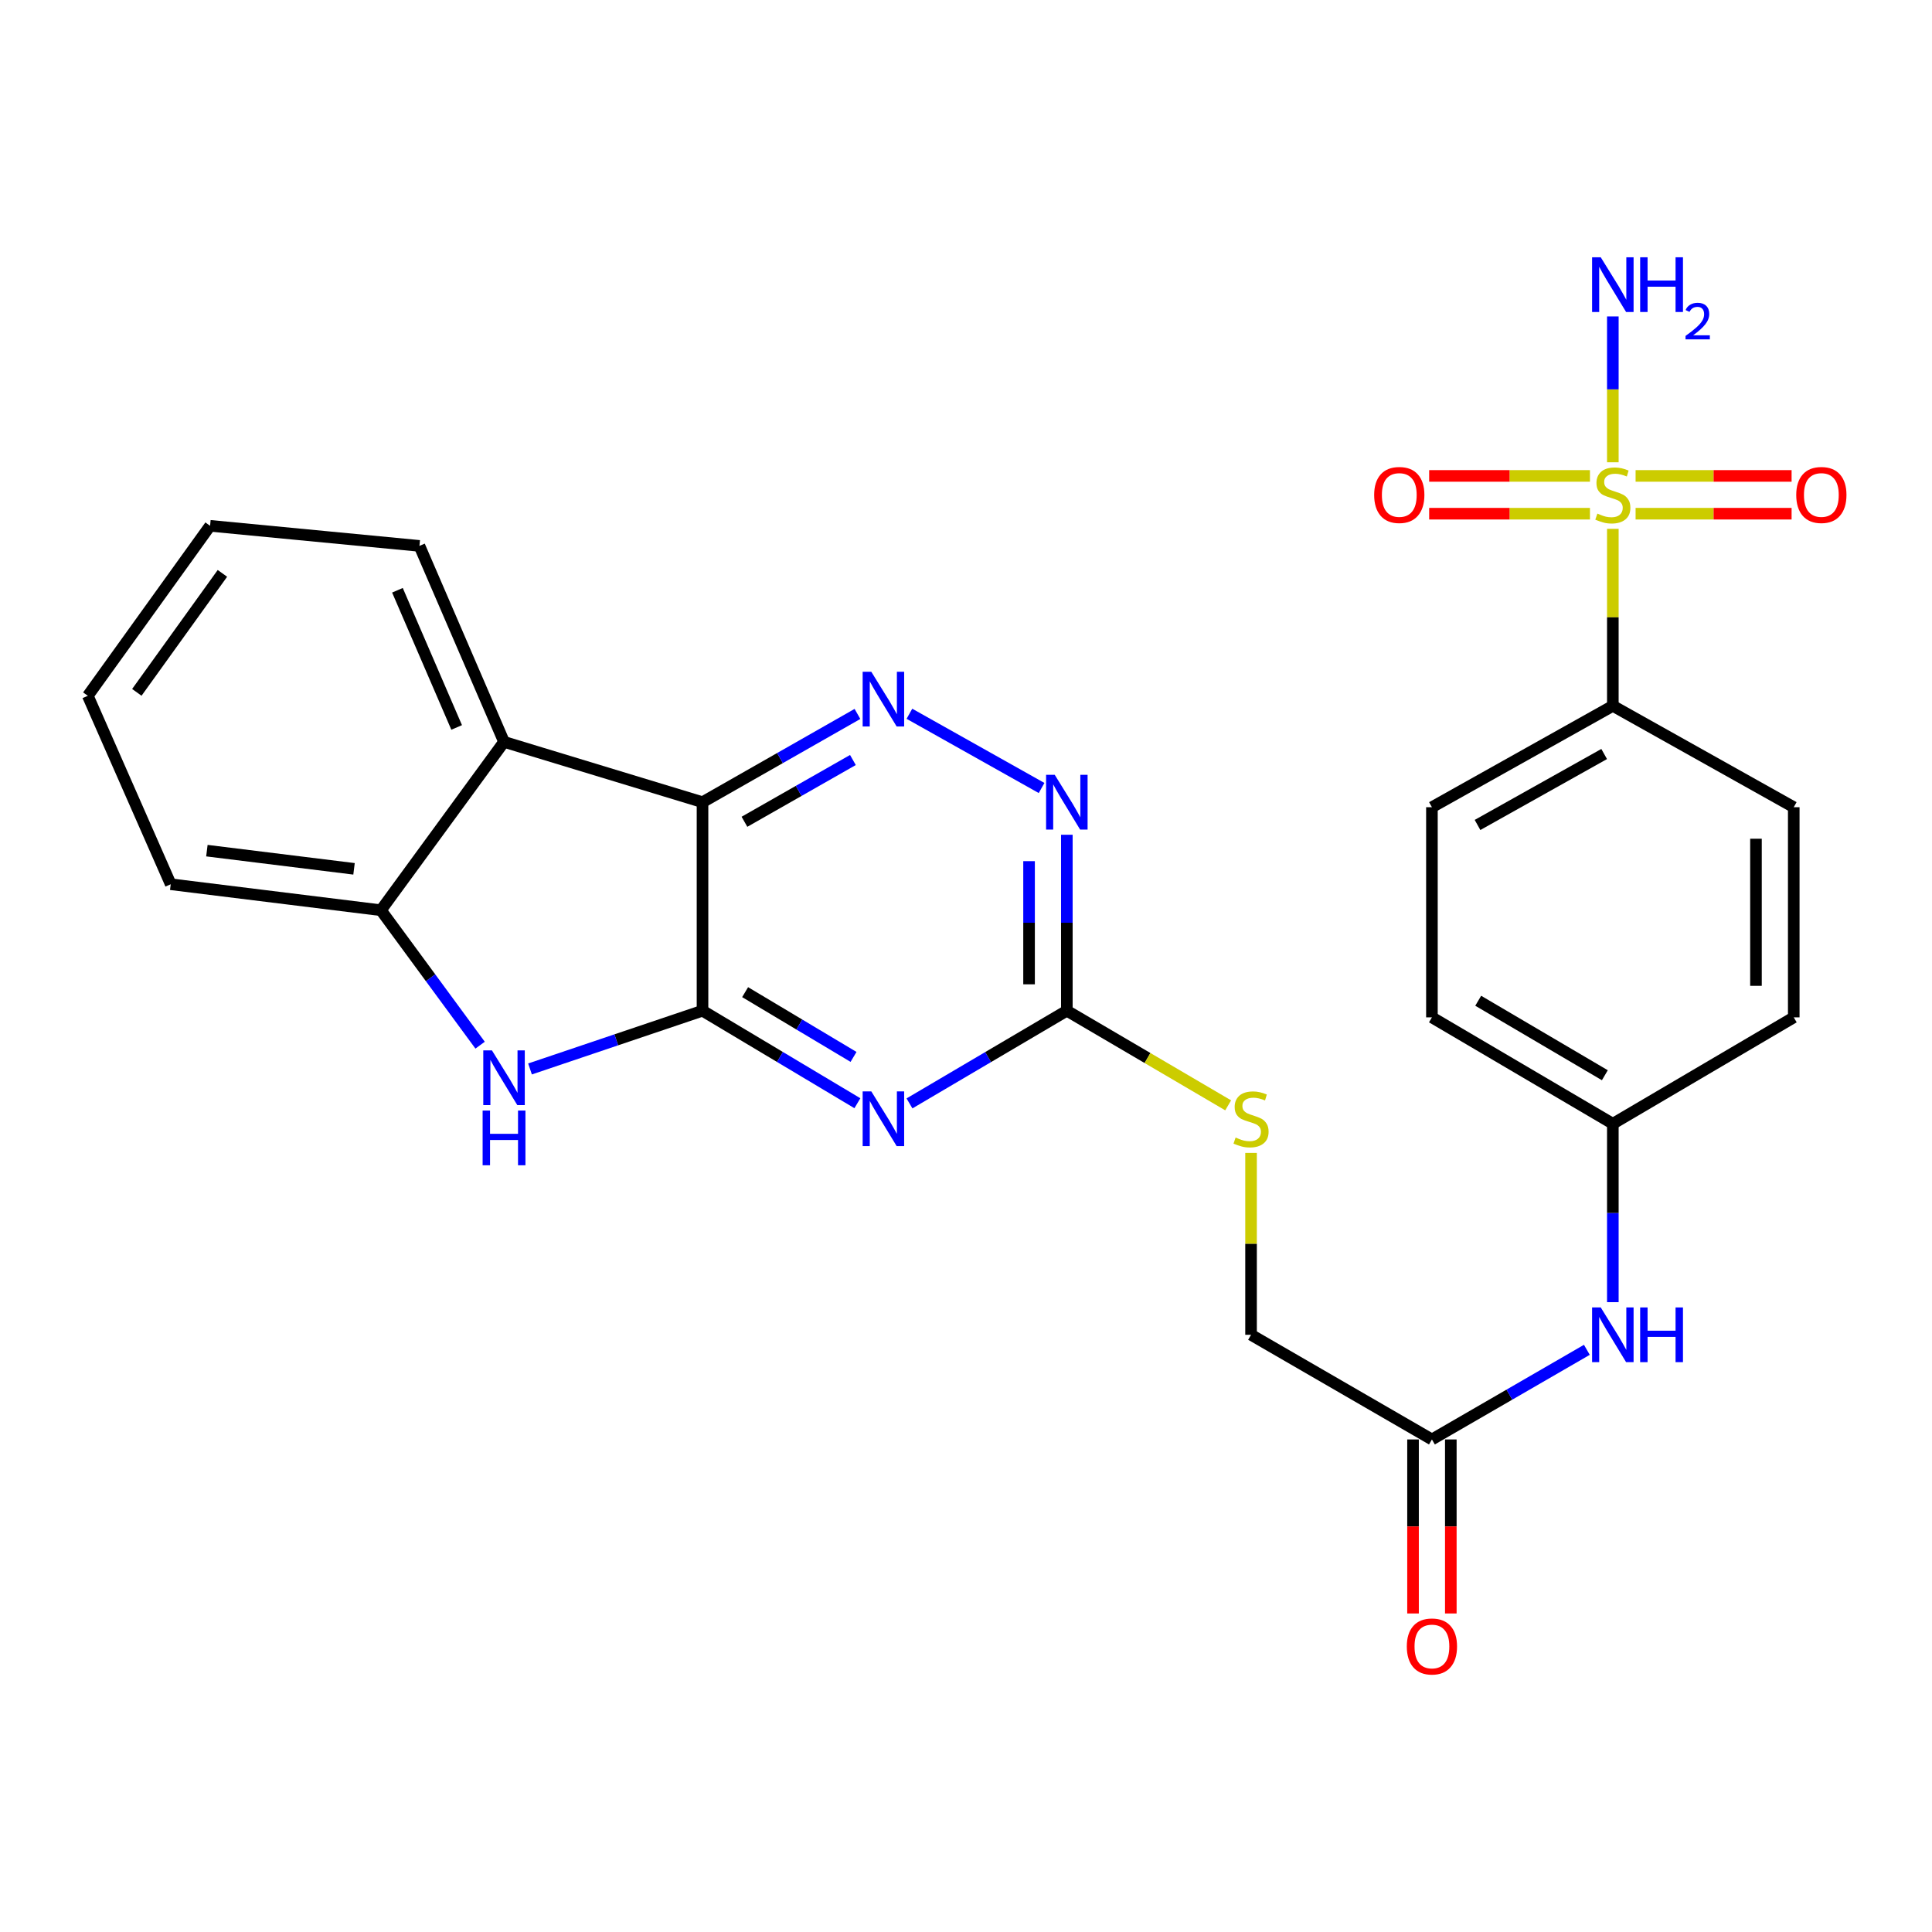 <?xml version='1.0' encoding='iso-8859-1'?>
<svg version='1.1' baseProfile='full'
              xmlns='http://www.w3.org/2000/svg'
                      xmlns:rdkit='http://www.rdkit.org/xml'
                      xmlns:xlink='http://www.w3.org/1999/xlink'
                  xml:space='preserve'
width='1000px' height='1000px' viewBox='0 0 1000 1000'>
<!-- END OF HEADER -->
<rect style='opacity:1.0;fill:#FFFFFF;stroke:none' width='1000' height='1000' x='0' y='0'> </rect>
<path class='bond-0' d='M 363.62,523.14 L 363.62,415.213' style='fill:none;fill-rule:evenodd;stroke:#000000;stroke-width:6px;stroke-linecap:butt;stroke-linejoin:miter;stroke-opacity:1' />
<path class='bond-2' d='M 363.62,523.14 L 403.702,547.083' style='fill:none;fill-rule:evenodd;stroke:#000000;stroke-width:6px;stroke-linecap:butt;stroke-linejoin:miter;stroke-opacity:1' />
<path class='bond-2' d='M 403.702,547.083 L 443.784,571.026' style='fill:none;fill-rule:evenodd;stroke:#0000FF;stroke-width:6px;stroke-linecap:butt;stroke-linejoin:miter;stroke-opacity:1' />
<path class='bond-2' d='M 385.674,513.534 L 413.731,530.294' style='fill:none;fill-rule:evenodd;stroke:#000000;stroke-width:6px;stroke-linecap:butt;stroke-linejoin:miter;stroke-opacity:1' />
<path class='bond-2' d='M 413.731,530.294 L 441.788,547.055' style='fill:none;fill-rule:evenodd;stroke:#0000FF;stroke-width:6px;stroke-linecap:butt;stroke-linejoin:miter;stroke-opacity:1' />
<path class='bond-3' d='M 363.62,523.14 L 318.979,538.214' style='fill:none;fill-rule:evenodd;stroke:#000000;stroke-width:6px;stroke-linecap:butt;stroke-linejoin:miter;stroke-opacity:1' />
<path class='bond-3' d='M 318.979,538.214 L 274.337,553.289' style='fill:none;fill-rule:evenodd;stroke:#0000FF;stroke-width:6px;stroke-linecap:butt;stroke-linejoin:miter;stroke-opacity:1' />
<path class='bond-4' d='M 363.62,415.213 L 403.719,392.372' style='fill:none;fill-rule:evenodd;stroke:#000000;stroke-width:6px;stroke-linecap:butt;stroke-linejoin:miter;stroke-opacity:1' />
<path class='bond-4' d='M 403.719,392.372 L 443.817,369.531' style='fill:none;fill-rule:evenodd;stroke:#0000FF;stroke-width:6px;stroke-linecap:butt;stroke-linejoin:miter;stroke-opacity:1' />
<path class='bond-4' d='M 385.329,425.353 L 413.398,409.365' style='fill:none;fill-rule:evenodd;stroke:#000000;stroke-width:6px;stroke-linecap:butt;stroke-linejoin:miter;stroke-opacity:1' />
<path class='bond-4' d='M 413.398,409.365 L 441.467,393.376' style='fill:none;fill-rule:evenodd;stroke:#0000FF;stroke-width:6px;stroke-linecap:butt;stroke-linejoin:miter;stroke-opacity:1' />
<path class='bond-5' d='M 363.62,415.213 L 260.886,383.988' style='fill:none;fill-rule:evenodd;stroke:#000000;stroke-width:6px;stroke-linecap:butt;stroke-linejoin:miter;stroke-opacity:1' />
<path class='bond-1' d='M 834.802,273.724 L 834.802,319.534' style='fill:none;fill-rule:evenodd;stroke:#CCCC00;stroke-width:6px;stroke-linecap:butt;stroke-linejoin:miter;stroke-opacity:1' />
<path class='bond-1' d='M 834.802,319.534 L 834.802,365.345' style='fill:none;fill-rule:evenodd;stroke:#000000;stroke-width:6px;stroke-linecap:butt;stroke-linejoin:miter;stroke-opacity:1' />
<path class='bond-10' d='M 846.58,265.891 L 886.953,265.891' style='fill:none;fill-rule:evenodd;stroke:#CCCC00;stroke-width:6px;stroke-linecap:butt;stroke-linejoin:miter;stroke-opacity:1' />
<path class='bond-10' d='M 886.953,265.891 L 927.326,265.891' style='fill:none;fill-rule:evenodd;stroke:#FF0000;stroke-width:6px;stroke-linecap:butt;stroke-linejoin:miter;stroke-opacity:1' />
<path class='bond-10' d='M 846.58,246.335 L 886.953,246.335' style='fill:none;fill-rule:evenodd;stroke:#CCCC00;stroke-width:6px;stroke-linecap:butt;stroke-linejoin:miter;stroke-opacity:1' />
<path class='bond-10' d='M 886.953,246.335 L 927.326,246.335' style='fill:none;fill-rule:evenodd;stroke:#FF0000;stroke-width:6px;stroke-linecap:butt;stroke-linejoin:miter;stroke-opacity:1' />
<path class='bond-11' d='M 822.958,246.335 L 781.346,246.335' style='fill:none;fill-rule:evenodd;stroke:#CCCC00;stroke-width:6px;stroke-linecap:butt;stroke-linejoin:miter;stroke-opacity:1' />
<path class='bond-11' d='M 781.346,246.335 L 739.734,246.335' style='fill:none;fill-rule:evenodd;stroke:#FF0000;stroke-width:6px;stroke-linecap:butt;stroke-linejoin:miter;stroke-opacity:1' />
<path class='bond-11' d='M 822.958,265.891 L 781.346,265.891' style='fill:none;fill-rule:evenodd;stroke:#CCCC00;stroke-width:6px;stroke-linecap:butt;stroke-linejoin:miter;stroke-opacity:1' />
<path class='bond-11' d='M 781.346,265.891 L 739.734,265.891' style='fill:none;fill-rule:evenodd;stroke:#FF0000;stroke-width:6px;stroke-linecap:butt;stroke-linejoin:miter;stroke-opacity:1' />
<path class='bond-15' d='M 834.802,239.274 L 834.802,201.53' style='fill:none;fill-rule:evenodd;stroke:#CCCC00;stroke-width:6px;stroke-linecap:butt;stroke-linejoin:miter;stroke-opacity:1' />
<path class='bond-15' d='M 834.802,201.53 L 834.802,163.786' style='fill:none;fill-rule:evenodd;stroke:#0000FF;stroke-width:6px;stroke-linecap:butt;stroke-linejoin:miter;stroke-opacity:1' />
<path class='bond-6' d='M 470.745,571.121 L 511.47,547.131' style='fill:none;fill-rule:evenodd;stroke:#0000FF;stroke-width:6px;stroke-linecap:butt;stroke-linejoin:miter;stroke-opacity:1' />
<path class='bond-6' d='M 511.47,547.131 L 552.195,523.14' style='fill:none;fill-rule:evenodd;stroke:#000000;stroke-width:6px;stroke-linecap:butt;stroke-linejoin:miter;stroke-opacity:1' />
<path class='bond-7' d='M 248.502,540.981 L 222.834,506.056' style='fill:none;fill-rule:evenodd;stroke:#0000FF;stroke-width:6px;stroke-linecap:butt;stroke-linejoin:miter;stroke-opacity:1' />
<path class='bond-7' d='M 222.834,506.056 L 197.166,471.132' style='fill:none;fill-rule:evenodd;stroke:#000000;stroke-width:6px;stroke-linecap:butt;stroke-linejoin:miter;stroke-opacity:1' />
<path class='bond-28' d='M 470.713,369.441 L 539.119,407.867' style='fill:none;fill-rule:evenodd;stroke:#0000FF;stroke-width:6px;stroke-linecap:butt;stroke-linejoin:miter;stroke-opacity:1' />
<path class='bond-23' d='M 260.886,383.988 L 217.102,282.557' style='fill:none;fill-rule:evenodd;stroke:#000000;stroke-width:6px;stroke-linecap:butt;stroke-linejoin:miter;stroke-opacity:1' />
<path class='bond-23' d='M 236.364,376.524 L 205.715,305.522' style='fill:none;fill-rule:evenodd;stroke:#000000;stroke-width:6px;stroke-linecap:butt;stroke-linejoin:miter;stroke-opacity:1' />
<path class='bond-27' d='M 260.886,383.988 L 197.166,471.132' style='fill:none;fill-rule:evenodd;stroke:#000000;stroke-width:6px;stroke-linecap:butt;stroke-linejoin:miter;stroke-opacity:1' />
<path class='bond-8' d='M 552.195,523.14 L 552.195,477.606' style='fill:none;fill-rule:evenodd;stroke:#000000;stroke-width:6px;stroke-linecap:butt;stroke-linejoin:miter;stroke-opacity:1' />
<path class='bond-8' d='M 552.195,477.606 L 552.195,432.071' style='fill:none;fill-rule:evenodd;stroke:#0000FF;stroke-width:6px;stroke-linecap:butt;stroke-linejoin:miter;stroke-opacity:1' />
<path class='bond-8' d='M 532.639,509.48 L 532.639,477.606' style='fill:none;fill-rule:evenodd;stroke:#000000;stroke-width:6px;stroke-linecap:butt;stroke-linejoin:miter;stroke-opacity:1' />
<path class='bond-8' d='M 532.639,477.606 L 532.639,445.731' style='fill:none;fill-rule:evenodd;stroke:#0000FF;stroke-width:6px;stroke-linecap:butt;stroke-linejoin:miter;stroke-opacity:1' />
<path class='bond-14' d='M 552.195,523.14 L 593.947,547.632' style='fill:none;fill-rule:evenodd;stroke:#000000;stroke-width:6px;stroke-linecap:butt;stroke-linejoin:miter;stroke-opacity:1' />
<path class='bond-14' d='M 593.947,547.632 L 635.698,572.123' style='fill:none;fill-rule:evenodd;stroke:#CCCC00;stroke-width:6px;stroke-linecap:butt;stroke-linejoin:miter;stroke-opacity:1' />
<path class='bond-24' d='M 197.166,471.132 L 88.369,457.682' style='fill:none;fill-rule:evenodd;stroke:#000000;stroke-width:6px;stroke-linecap:butt;stroke-linejoin:miter;stroke-opacity:1' />
<path class='bond-24' d='M 183.246,449.706 L 107.088,440.291' style='fill:none;fill-rule:evenodd;stroke:#000000;stroke-width:6px;stroke-linecap:butt;stroke-linejoin:miter;stroke-opacity:1' />
<path class='bond-9' d='M 834.802,365.345 L 741.161,417.809' style='fill:none;fill-rule:evenodd;stroke:#000000;stroke-width:6px;stroke-linecap:butt;stroke-linejoin:miter;stroke-opacity:1' />
<path class='bond-9' d='M 830.314,390.275 L 764.766,427' style='fill:none;fill-rule:evenodd;stroke:#000000;stroke-width:6px;stroke-linecap:butt;stroke-linejoin:miter;stroke-opacity:1' />
<path class='bond-30' d='M 834.802,365.345 L 928.442,417.809' style='fill:none;fill-rule:evenodd;stroke:#000000;stroke-width:6px;stroke-linecap:butt;stroke-linejoin:miter;stroke-opacity:1' />
<path class='bond-12' d='M 741.161,745.058 L 647.542,690.888' style='fill:none;fill-rule:evenodd;stroke:#000000;stroke-width:6px;stroke-linecap:butt;stroke-linejoin:miter;stroke-opacity:1' />
<path class='bond-13' d='M 741.161,745.058 L 781.259,721.862' style='fill:none;fill-rule:evenodd;stroke:#000000;stroke-width:6px;stroke-linecap:butt;stroke-linejoin:miter;stroke-opacity:1' />
<path class='bond-13' d='M 781.259,721.862 L 821.357,698.665' style='fill:none;fill-rule:evenodd;stroke:#0000FF;stroke-width:6px;stroke-linecap:butt;stroke-linejoin:miter;stroke-opacity:1' />
<path class='bond-16' d='M 731.383,745.058 L 731.383,790.094' style='fill:none;fill-rule:evenodd;stroke:#000000;stroke-width:6px;stroke-linecap:butt;stroke-linejoin:miter;stroke-opacity:1' />
<path class='bond-16' d='M 731.383,790.094 L 731.383,835.13' style='fill:none;fill-rule:evenodd;stroke:#FF0000;stroke-width:6px;stroke-linecap:butt;stroke-linejoin:miter;stroke-opacity:1' />
<path class='bond-16' d='M 750.939,745.058 L 750.939,790.094' style='fill:none;fill-rule:evenodd;stroke:#000000;stroke-width:6px;stroke-linecap:butt;stroke-linejoin:miter;stroke-opacity:1' />
<path class='bond-16' d='M 750.939,790.094 L 750.939,835.13' style='fill:none;fill-rule:evenodd;stroke:#FF0000;stroke-width:6px;stroke-linecap:butt;stroke-linejoin:miter;stroke-opacity:1' />
<path class='bond-20' d='M 834.802,673.997 L 834.802,627.827' style='fill:none;fill-rule:evenodd;stroke:#0000FF;stroke-width:6px;stroke-linecap:butt;stroke-linejoin:miter;stroke-opacity:1' />
<path class='bond-20' d='M 834.802,627.827 L 834.802,581.656' style='fill:none;fill-rule:evenodd;stroke:#000000;stroke-width:6px;stroke-linecap:butt;stroke-linejoin:miter;stroke-opacity:1' />
<path class='bond-19' d='M 647.542,596.746 L 647.542,643.817' style='fill:none;fill-rule:evenodd;stroke:#CCCC00;stroke-width:6px;stroke-linecap:butt;stroke-linejoin:miter;stroke-opacity:1' />
<path class='bond-19' d='M 647.542,643.817 L 647.542,690.888' style='fill:none;fill-rule:evenodd;stroke:#000000;stroke-width:6px;stroke-linecap:butt;stroke-linejoin:miter;stroke-opacity:1' />
<path class='bond-17' d='M 741.161,417.809 L 741.161,526.584' style='fill:none;fill-rule:evenodd;stroke:#000000;stroke-width:6px;stroke-linecap:butt;stroke-linejoin:miter;stroke-opacity:1' />
<path class='bond-18' d='M 928.442,417.809 L 928.442,526.584' style='fill:none;fill-rule:evenodd;stroke:#000000;stroke-width:6px;stroke-linecap:butt;stroke-linejoin:miter;stroke-opacity:1' />
<path class='bond-18' d='M 908.886,434.125 L 908.886,510.268' style='fill:none;fill-rule:evenodd;stroke:#000000;stroke-width:6px;stroke-linecap:butt;stroke-linejoin:miter;stroke-opacity:1' />
<path class='bond-21' d='M 834.802,581.656 L 928.442,526.584' style='fill:none;fill-rule:evenodd;stroke:#000000;stroke-width:6px;stroke-linecap:butt;stroke-linejoin:miter;stroke-opacity:1' />
<path class='bond-22' d='M 834.802,581.656 L 741.161,526.584' style='fill:none;fill-rule:evenodd;stroke:#000000;stroke-width:6px;stroke-linecap:butt;stroke-linejoin:miter;stroke-opacity:1' />
<path class='bond-22' d='M 830.669,556.539 L 765.121,517.988' style='fill:none;fill-rule:evenodd;stroke:#000000;stroke-width:6px;stroke-linecap:butt;stroke-linejoin:miter;stroke-opacity:1' />
<path class='bond-25' d='M 217.102,282.557 L 108.74,272.16' style='fill:none;fill-rule:evenodd;stroke:#000000;stroke-width:6px;stroke-linecap:butt;stroke-linejoin:miter;stroke-opacity:1' />
<path class='bond-26' d='M 88.369,457.682 L 45.455,360.141' style='fill:none;fill-rule:evenodd;stroke:#000000;stroke-width:6px;stroke-linecap:butt;stroke-linejoin:miter;stroke-opacity:1' />
<path class='bond-29' d='M 108.74,272.16 L 45.455,360.141' style='fill:none;fill-rule:evenodd;stroke:#000000;stroke-width:6px;stroke-linecap:butt;stroke-linejoin:miter;stroke-opacity:1' />
<path class='bond-29' d='M 115.123,296.777 L 70.823,358.363' style='fill:none;fill-rule:evenodd;stroke:#000000;stroke-width:6px;stroke-linecap:butt;stroke-linejoin:miter;stroke-opacity:1' />
<path  class='atom-2' d='M 826.802 265.833
Q 827.122 265.953, 828.442 266.513
Q 829.762 267.073, 831.202 267.433
Q 832.682 267.753, 834.122 267.753
Q 836.802 267.753, 838.362 266.473
Q 839.922 265.153, 839.922 262.873
Q 839.922 261.313, 839.122 260.353
Q 838.362 259.393, 837.162 258.873
Q 835.962 258.353, 833.962 257.753
Q 831.442 256.993, 829.922 256.273
Q 828.442 255.553, 827.362 254.033
Q 826.322 252.513, 826.322 249.953
Q 826.322 246.393, 828.722 244.193
Q 831.162 241.993, 835.962 241.993
Q 839.242 241.993, 842.962 243.553
L 842.042 246.633
Q 838.642 245.233, 836.082 245.233
Q 833.322 245.233, 831.802 246.393
Q 830.282 247.513, 830.322 249.473
Q 830.322 250.993, 831.082 251.913
Q 831.882 252.833, 833.002 253.353
Q 834.162 253.873, 836.082 254.473
Q 838.642 255.273, 840.162 256.073
Q 841.682 256.873, 842.762 258.513
Q 843.882 260.113, 843.882 262.873
Q 843.882 266.793, 841.242 268.913
Q 838.642 270.993, 834.282 270.993
Q 831.762 270.993, 829.842 270.433
Q 827.962 269.913, 825.722 268.993
L 826.802 265.833
' fill='#CCCC00'/>
<path  class='atom-3' d='M 450.99 564.911
L 460.27 579.911
Q 461.19 581.391, 462.67 584.071
Q 464.15 586.751, 464.23 586.911
L 464.23 564.911
L 467.99 564.911
L 467.99 593.231
L 464.11 593.231
L 454.15 576.831
Q 452.99 574.911, 451.75 572.711
Q 450.55 570.511, 450.19 569.831
L 450.19 593.231
L 446.51 593.231
L 446.51 564.911
L 450.99 564.911
' fill='#0000FF'/>
<path  class='atom-4' d='M 254.626 543.67
L 263.906 558.67
Q 264.826 560.15, 266.306 562.83
Q 267.786 565.51, 267.866 565.67
L 267.866 543.67
L 271.626 543.67
L 271.626 571.99
L 267.746 571.99
L 257.786 555.59
Q 256.626 553.67, 255.386 551.47
Q 254.186 549.27, 253.826 548.59
L 253.826 571.99
L 250.146 571.99
L 250.146 543.67
L 254.626 543.67
' fill='#0000FF'/>
<path  class='atom-4' d='M 249.806 574.822
L 253.646 574.822
L 253.646 586.862
L 268.126 586.862
L 268.126 574.822
L 271.966 574.822
L 271.966 603.142
L 268.126 603.142
L 268.126 590.062
L 253.646 590.062
L 253.646 603.142
L 249.806 603.142
L 249.806 574.822
' fill='#0000FF'/>
<path  class='atom-5' d='M 450.99 347.719
L 460.27 362.719
Q 461.19 364.199, 462.67 366.879
Q 464.15 369.559, 464.23 369.719
L 464.23 347.719
L 467.99 347.719
L 467.99 376.039
L 464.11 376.039
L 454.15 359.639
Q 452.99 357.719, 451.75 355.519
Q 450.55 353.319, 450.19 352.639
L 450.19 376.039
L 446.51 376.039
L 446.51 347.719
L 450.99 347.719
' fill='#0000FF'/>
<path  class='atom-9' d='M 545.935 401.053
L 555.215 416.053
Q 556.135 417.533, 557.615 420.213
Q 559.095 422.893, 559.175 423.053
L 559.175 401.053
L 562.935 401.053
L 562.935 429.373
L 559.055 429.373
L 549.095 412.973
Q 547.935 411.053, 546.695 408.853
Q 545.495 406.653, 545.135 405.973
L 545.135 429.373
L 541.455 429.373
L 541.455 401.053
L 545.935 401.053
' fill='#0000FF'/>
<path  class='atom-11' d='M 929.729 256.193
Q 929.729 249.393, 933.089 245.593
Q 936.449 241.793, 942.729 241.793
Q 949.009 241.793, 952.369 245.593
Q 955.729 249.393, 955.729 256.193
Q 955.729 263.073, 952.329 266.993
Q 948.929 270.873, 942.729 270.873
Q 936.489 270.873, 933.089 266.993
Q 929.729 263.113, 929.729 256.193
M 942.729 267.673
Q 947.049 267.673, 949.369 264.793
Q 951.729 261.873, 951.729 256.193
Q 951.729 250.633, 949.369 247.833
Q 947.049 244.993, 942.729 244.993
Q 938.409 244.993, 936.049 247.793
Q 933.729 250.593, 933.729 256.193
Q 933.729 261.913, 936.049 264.793
Q 938.409 267.673, 942.729 267.673
' fill='#FF0000'/>
<path  class='atom-12' d='M 711.267 256.193
Q 711.267 249.393, 714.627 245.593
Q 717.987 241.793, 724.267 241.793
Q 730.547 241.793, 733.907 245.593
Q 737.267 249.393, 737.267 256.193
Q 737.267 263.073, 733.867 266.993
Q 730.467 270.873, 724.267 270.873
Q 718.027 270.873, 714.627 266.993
Q 711.267 263.113, 711.267 256.193
M 724.267 267.673
Q 728.587 267.673, 730.907 264.793
Q 733.267 261.873, 733.267 256.193
Q 733.267 250.633, 730.907 247.833
Q 728.587 244.993, 724.267 244.993
Q 719.947 244.993, 717.587 247.793
Q 715.267 250.593, 715.267 256.193
Q 715.267 261.913, 717.587 264.793
Q 719.947 267.673, 724.267 267.673
' fill='#FF0000'/>
<path  class='atom-14' d='M 828.542 676.728
L 837.822 691.728
Q 838.742 693.208, 840.222 695.888
Q 841.702 698.568, 841.782 698.728
L 841.782 676.728
L 845.542 676.728
L 845.542 705.048
L 841.662 705.048
L 831.702 688.648
Q 830.542 686.728, 829.302 684.528
Q 828.102 682.328, 827.742 681.648
L 827.742 705.048
L 824.062 705.048
L 824.062 676.728
L 828.542 676.728
' fill='#0000FF'/>
<path  class='atom-14' d='M 848.942 676.728
L 852.782 676.728
L 852.782 688.768
L 867.262 688.768
L 867.262 676.728
L 871.102 676.728
L 871.102 705.048
L 867.262 705.048
L 867.262 691.968
L 852.782 691.968
L 852.782 705.048
L 848.942 705.048
L 848.942 676.728
' fill='#0000FF'/>
<path  class='atom-15' d='M 639.542 588.791
Q 639.862 588.911, 641.182 589.471
Q 642.502 590.031, 643.942 590.391
Q 645.422 590.711, 646.862 590.711
Q 649.542 590.711, 651.102 589.431
Q 652.662 588.111, 652.662 585.831
Q 652.662 584.271, 651.862 583.311
Q 651.102 582.351, 649.902 581.831
Q 648.702 581.311, 646.702 580.711
Q 644.182 579.951, 642.662 579.231
Q 641.182 578.511, 640.102 576.991
Q 639.062 575.471, 639.062 572.911
Q 639.062 569.351, 641.462 567.151
Q 643.902 564.951, 648.702 564.951
Q 651.982 564.951, 655.702 566.511
L 654.782 569.591
Q 651.382 568.191, 648.822 568.191
Q 646.062 568.191, 644.542 569.351
Q 643.022 570.471, 643.062 572.431
Q 643.062 573.951, 643.822 574.871
Q 644.622 575.791, 645.742 576.311
Q 646.902 576.831, 648.822 577.431
Q 651.382 578.231, 652.902 579.031
Q 654.422 579.831, 655.502 581.471
Q 656.622 583.071, 656.622 585.831
Q 656.622 589.751, 653.982 591.871
Q 651.382 593.951, 647.022 593.951
Q 644.502 593.951, 642.582 593.391
Q 640.702 592.871, 638.462 591.951
L 639.542 588.791
' fill='#CCCC00'/>
<path  class='atom-16' d='M 828.542 133.167
L 837.822 148.167
Q 838.742 149.647, 840.222 152.327
Q 841.702 155.007, 841.782 155.167
L 841.782 133.167
L 845.542 133.167
L 845.542 161.487
L 841.662 161.487
L 831.702 145.087
Q 830.542 143.167, 829.302 140.967
Q 828.102 138.767, 827.742 138.087
L 827.742 161.487
L 824.062 161.487
L 824.062 133.167
L 828.542 133.167
' fill='#0000FF'/>
<path  class='atom-16' d='M 848.942 133.167
L 852.782 133.167
L 852.782 145.207
L 867.262 145.207
L 867.262 133.167
L 871.102 133.167
L 871.102 161.487
L 867.262 161.487
L 867.262 148.407
L 852.782 148.407
L 852.782 161.487
L 848.942 161.487
L 848.942 133.167
' fill='#0000FF'/>
<path  class='atom-16' d='M 872.474 160.494
Q 873.161 158.725, 874.798 157.748
Q 876.434 156.745, 878.705 156.745
Q 881.53 156.745, 883.114 158.276
Q 884.698 159.807, 884.698 162.527
Q 884.698 165.299, 882.638 167.886
Q 880.606 170.473, 876.382 173.535
L 885.014 173.535
L 885.014 175.647
L 872.422 175.647
L 872.422 173.879
Q 875.906 171.397, 877.966 169.549
Q 880.051 167.701, 881.054 166.038
Q 882.058 164.375, 882.058 162.659
Q 882.058 160.863, 881.16 159.86
Q 880.262 158.857, 878.705 158.857
Q 877.2 158.857, 876.197 159.464
Q 875.194 160.071, 874.481 161.418
L 872.474 160.494
' fill='#0000FF'/>
<path  class='atom-17' d='M 728.161 852.207
Q 728.161 845.407, 731.521 841.607
Q 734.881 837.807, 741.161 837.807
Q 747.441 837.807, 750.801 841.607
Q 754.161 845.407, 754.161 852.207
Q 754.161 859.087, 750.761 863.007
Q 747.361 866.887, 741.161 866.887
Q 734.921 866.887, 731.521 863.007
Q 728.161 859.127, 728.161 852.207
M 741.161 863.687
Q 745.481 863.687, 747.801 860.807
Q 750.161 857.887, 750.161 852.207
Q 750.161 846.647, 747.801 843.847
Q 745.481 841.007, 741.161 841.007
Q 736.841 841.007, 734.481 843.807
Q 732.161 846.607, 732.161 852.207
Q 732.161 857.927, 734.481 860.807
Q 736.841 863.687, 741.161 863.687
' fill='#FF0000'/>
</svg>
